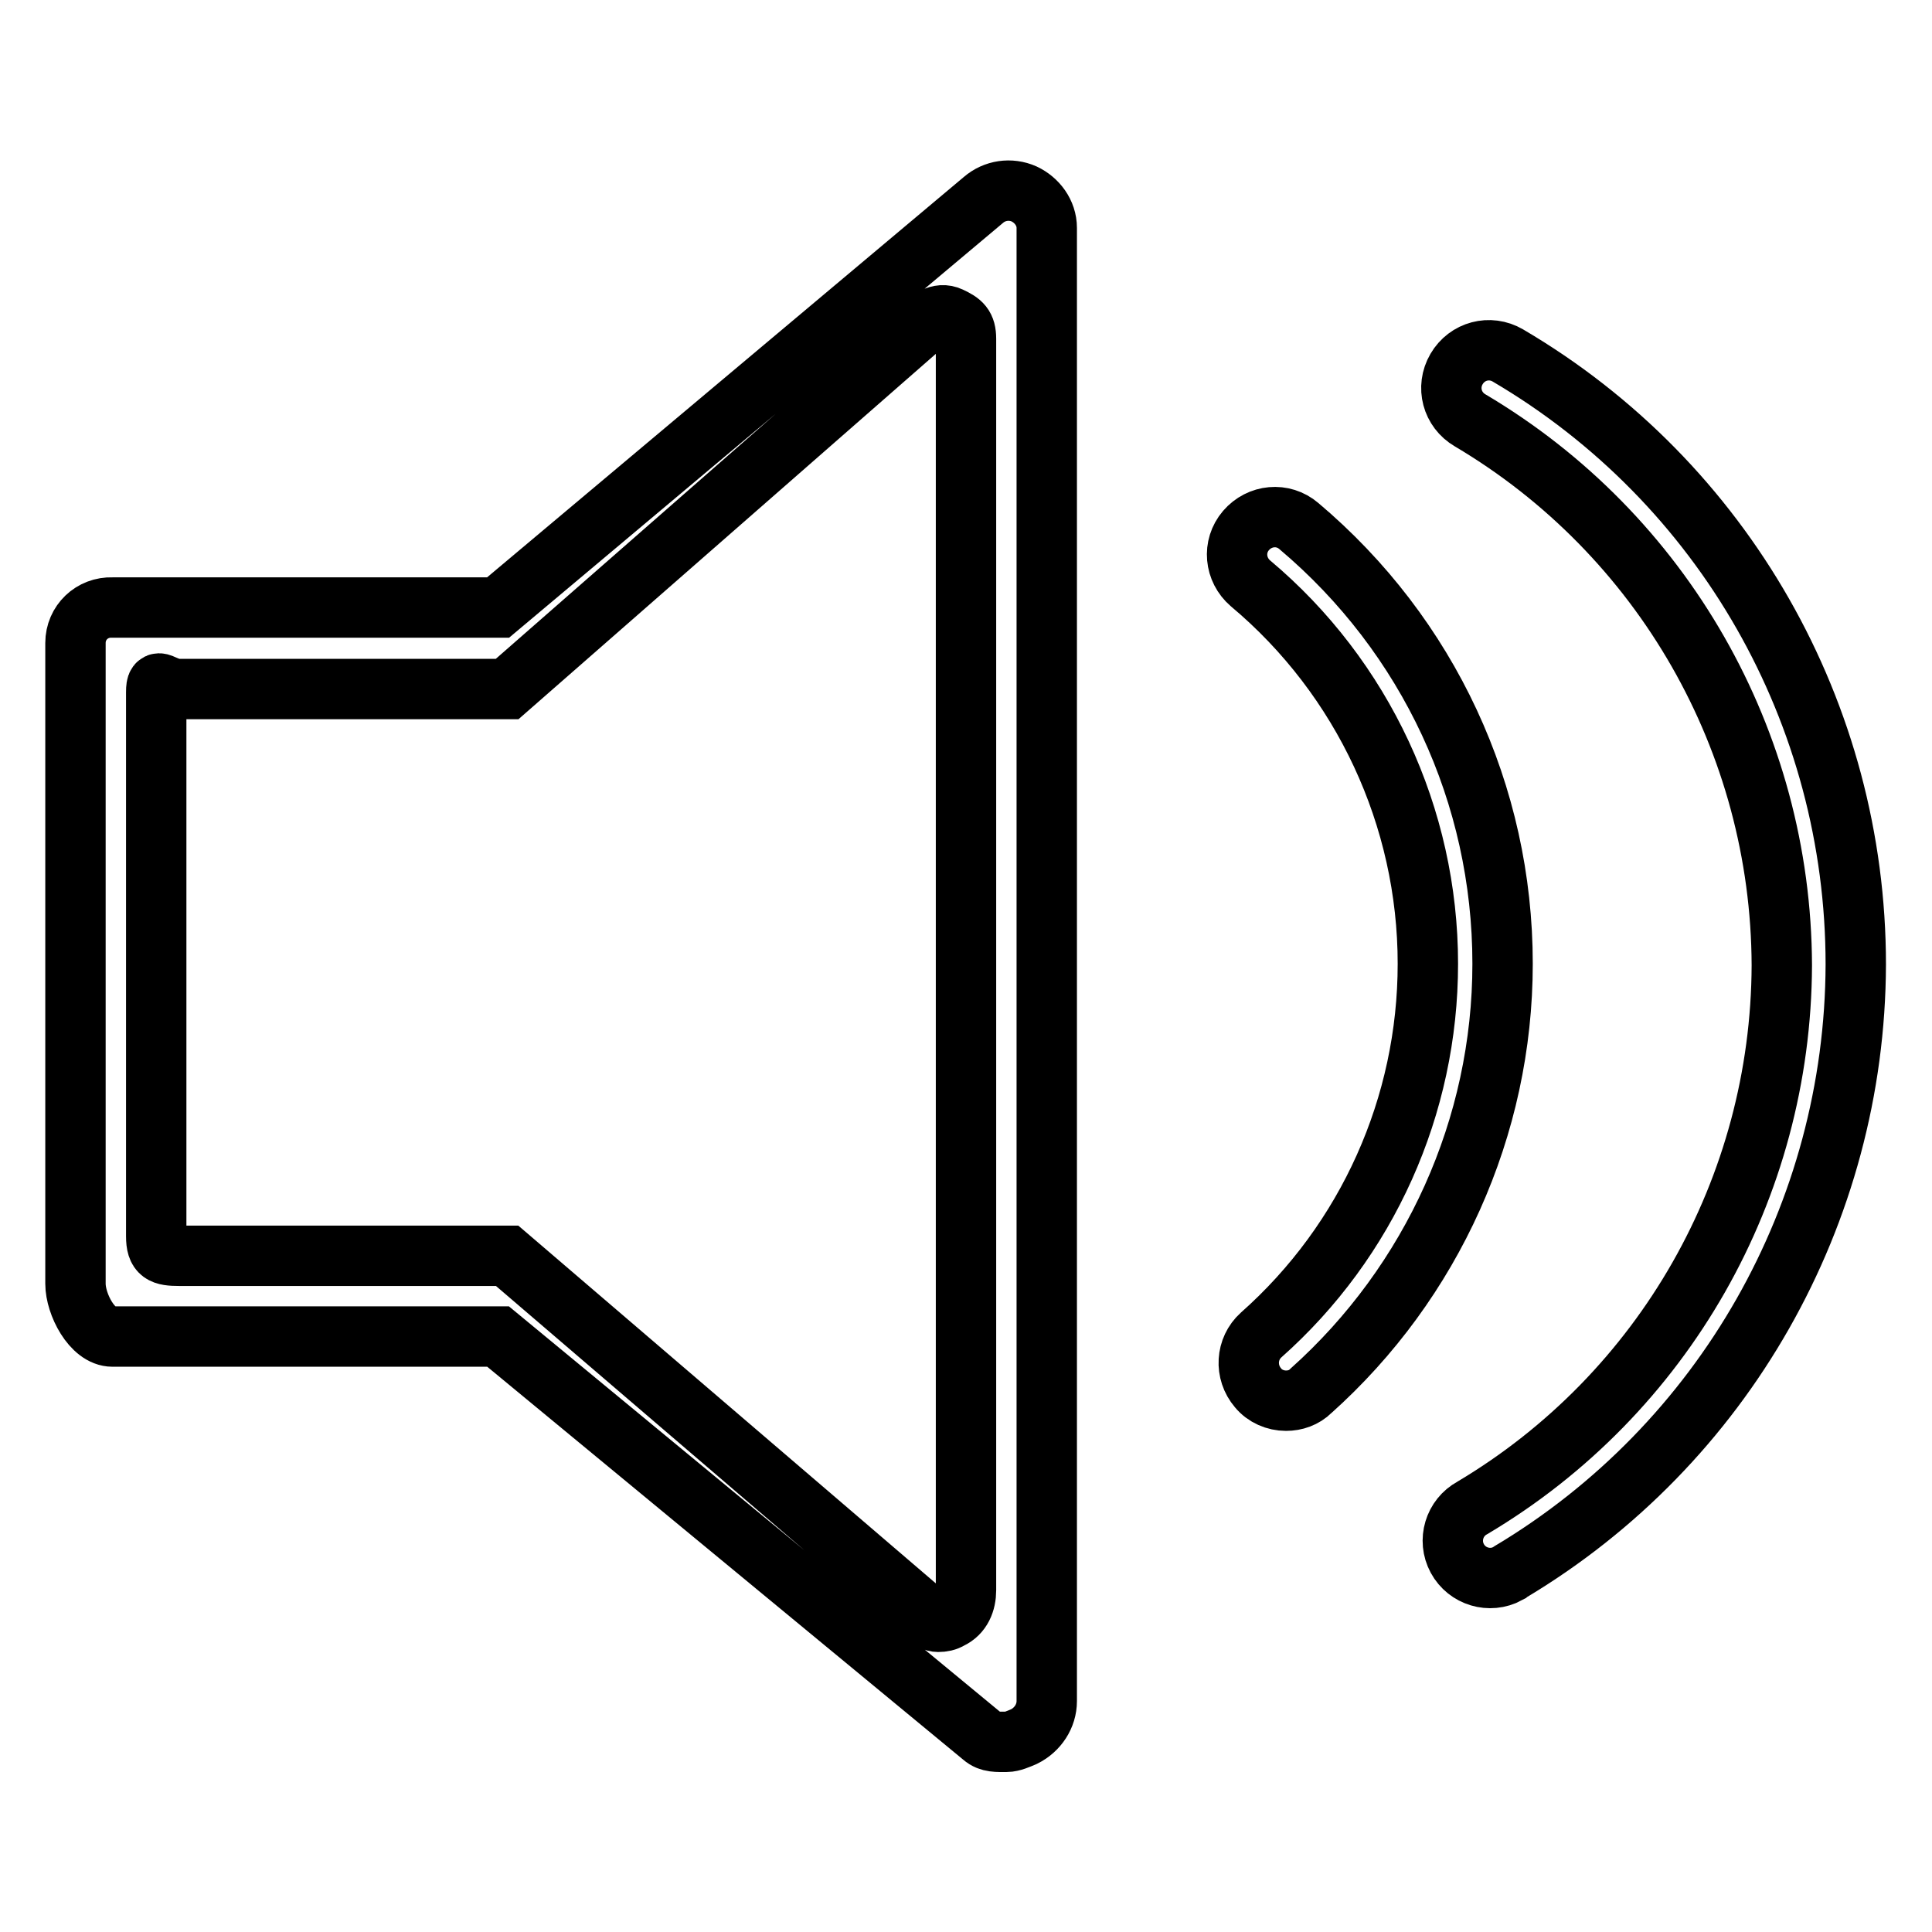 <?xml version="1.0" encoding="utf-8"?>
<!-- Svg Vector Icons : http://www.onlinewebfonts.com/icon -->
<!DOCTYPE svg PUBLIC "-//W3C//DTD SVG 1.1//EN" "http://www.w3.org/Graphics/SVG/1.1/DTD/svg11.dtd">
<svg version="1.1" xmlns="http://www.w3.org/2000/svg" xmlns:xlink="http://www.w3.org/1999/xlink" x="0px" y="0px" viewBox="0 0 256 256" enable-background="new 0 0 256 256" xml:space="preserve">
<g> <path stroke-width="8" fill-opacity="0" stroke="#000000"  d="M135.7,25.7c-1.8-0.8-3.9-0.5-5.4,0.8L66,80.5H14.9c-2.7-0.1-4.9,2-4.9,4.7c0,0,0,0.1,0,0.1v84.8 c0,2.7,2.2,7,4.9,7H66l64.2,53c0.9,0.8,2,0.7,3.2,0.7c0.7,0,1.6-0.4,2.3-0.7c1.8-0.9,3-2.7,3-4.7V30.2 C138.7,28.2,137.4,26.5,135.7,25.7L135.7,25.7z M128,210.7c0,1.6-0.6,3.1-2.1,3.8c-0.5,0.3-1,0.4-1.6,0.4c-1,0-1.8-1.1-2.6-1.8 l-54.5-46.7H23.8c-2.3,0-3.1-0.3-3.1-2.6V91.7c0-2.3,0.8-0.4,3.1-0.4h43.4l54.6-47.8c1.3-1.1,2.6-2.2,4.1-1.5 c1.5,0.7,2.1,1.2,2.1,2.9V210.7L128,210.7z M172.1,69.7c-2.1-1.8-5.2-1.5-7,0.6c-1.8,2.1-1.5,5.2,0.6,7 c14.9,12.5,23.5,31,23.5,50.4c0,18.8-8,36.7-22.1,49.2c-2,1.8-2.2,4.9-0.4,7c0.9,1.1,2.3,1.7,3.7,1.7c1.2,0,2.4-0.4,3.3-1.3 c16.1-14.4,25.4-35,25.4-56.6C199.1,105.3,189.3,84.2,172.1,69.7z M199.8,47.1c-2.4-1.4-5.4-0.6-6.8,1.8c-1.4,2.4-0.6,5.4,1.8,6.8 c25.5,15.1,41.2,42.5,41.3,72.2c-0.1,29.5-15.6,56.8-41,71.9c-2.4,1.3-3.3,4.3-2,6.7c1.3,2.4,4.3,3.3,6.7,2 c0.1-0.1,0.2-0.1,0.3-0.2c28.3-16.9,45.7-47.5,45.8-80.5C245.9,94.6,228.4,63.9,199.8,47.1L199.8,47.1z"/></g>
</svg>